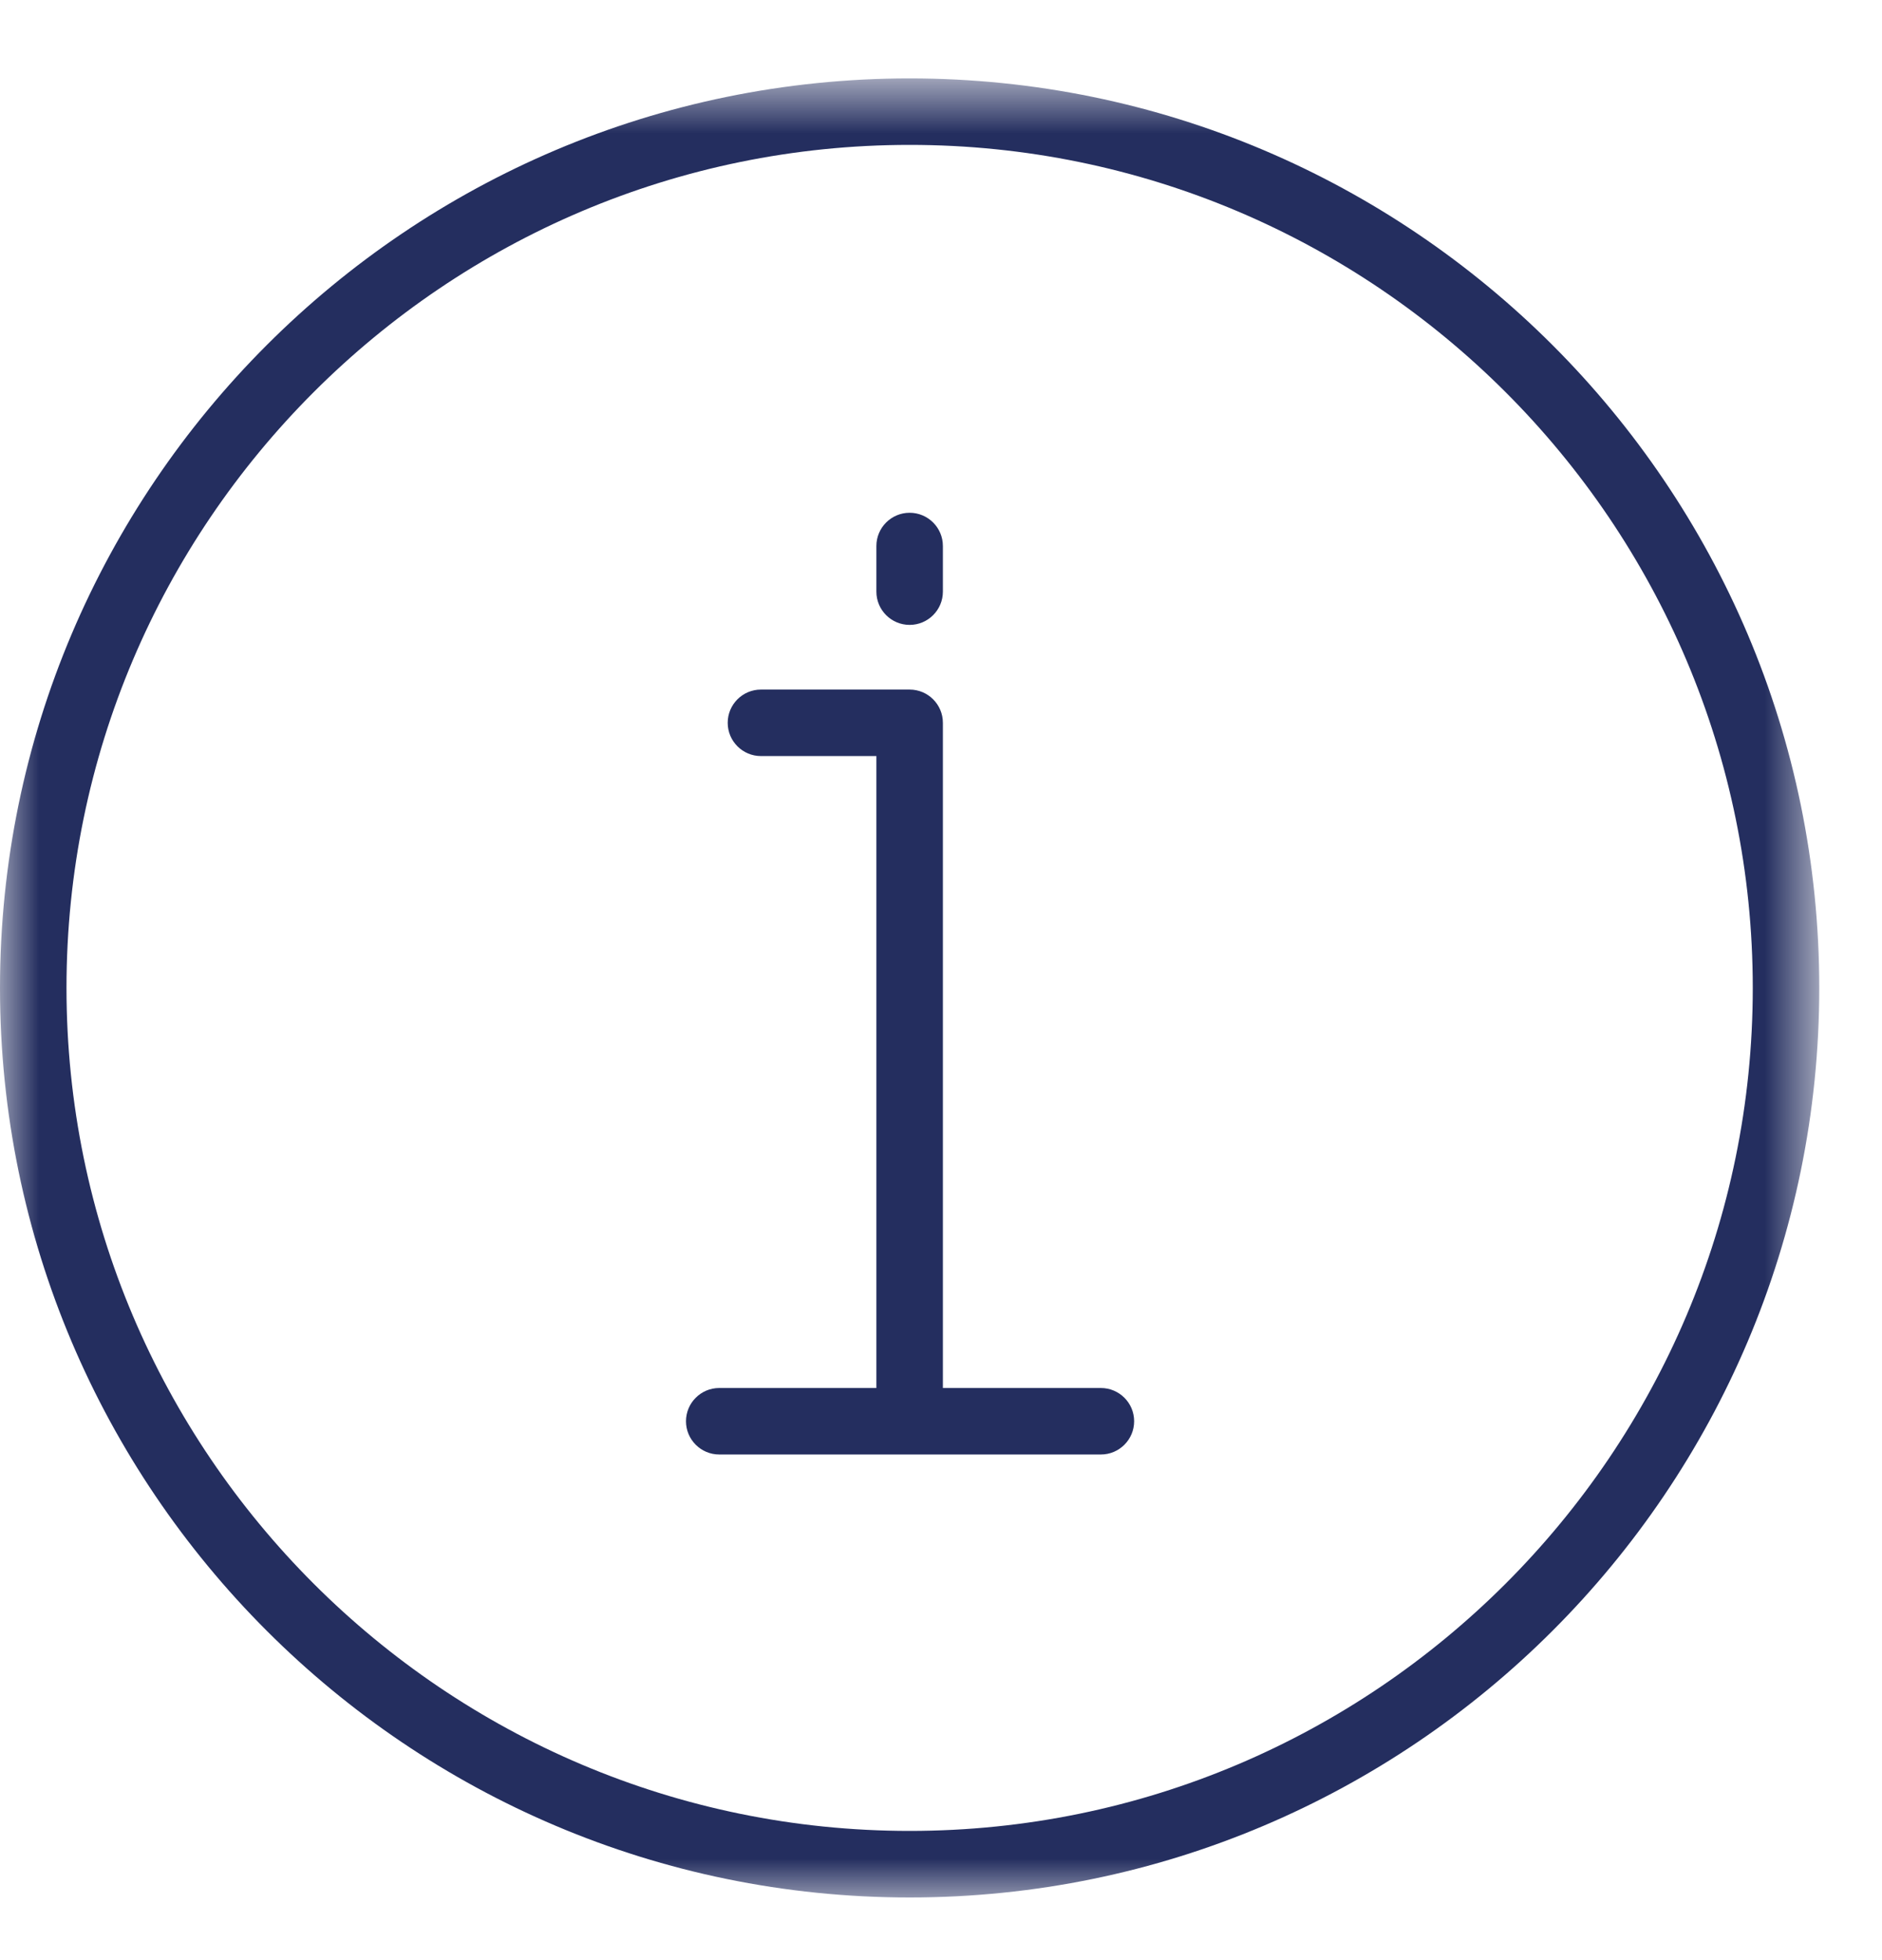 <?xml version="1.0" encoding="UTF-8"?>
<svg width="24px" height="25px" viewBox="0 0 24 25" version="1.1" xmlns="http://www.w3.org/2000/svg" xmlns:xlink="http://www.w3.org/1999/xlink">
    <!-- Generator: Sketch 56.3 (81716) - https://sketch.com -->
    <title>Info Icon Blue</title>
    <desc>Created with Sketch.</desc>
    <defs>
        <polygon id="path-1" points="0 0.799 23.2 0.799 23.2 24 0 24"></polygon>
    </defs>
    <g id="Info-Icon-Blue" stroke="none" stroke-width="1" fill="none" fill-rule="evenodd">
        <g id="Info-Icon">
            <g id="Group-3" transform="translate(0, 0.201)">
                <mask id="mask-2" fill="white">
                    <use xlink:href="#path-1"></use>
                </mask>
                <g id="Clip-2"></g>
                <path d="M11.6,1.647 C17.529,1.647 22.352,6.471 22.352,12.399 C22.352,18.328 17.529,23.151 11.6,23.151 C5.671,23.151 0.848,18.328 0.848,12.399 C0.848,6.471 5.671,1.647 11.6,1.647 M11.6,0.799 C5.204,0.799 0,6.003 0,12.399 C0,18.796 5.204,24 11.6,24 C17.996,24 23.2,18.796 23.2,12.399 C23.2,6.003 17.996,0.799 11.6,0.799" id="Fill-1" fill="#242E5F" mask="url(#mask-2)"></path>
            </g>
            <path d="M11.6,7.97 C11.834,7.97 12.024,7.78 12.024,7.546 L12.024,6.964 C12.024,6.73 11.834,6.54 11.6,6.54 C11.366,6.54 11.176,6.73 11.176,6.964 L11.176,7.546 C11.176,7.78 11.366,7.97 11.6,7.97" id="Fill-4" fill="#242E5F"></path>
            <path d="M9.172,18.551 L14.039,18.551 C14.273,18.551 14.463,18.361 14.463,18.127 C14.463,17.893 14.273,17.703 14.039,17.703 L12.024,17.703 L12.024,9.219 C12.024,8.985 11.834,8.795 11.6,8.795 L9.704,8.795 C9.47,8.795 9.28,8.985 9.28,9.219 C9.28,9.453 9.47,9.643 9.704,9.643 L11.176,9.643 L11.176,17.703 L9.172,17.703 C8.938,17.703 8.748,17.893 8.748,18.127 C8.748,18.361 8.938,18.551 9.172,18.551" id="Fill-6" fill="#242E5F"></path>
        </g>
    </g>
</svg>